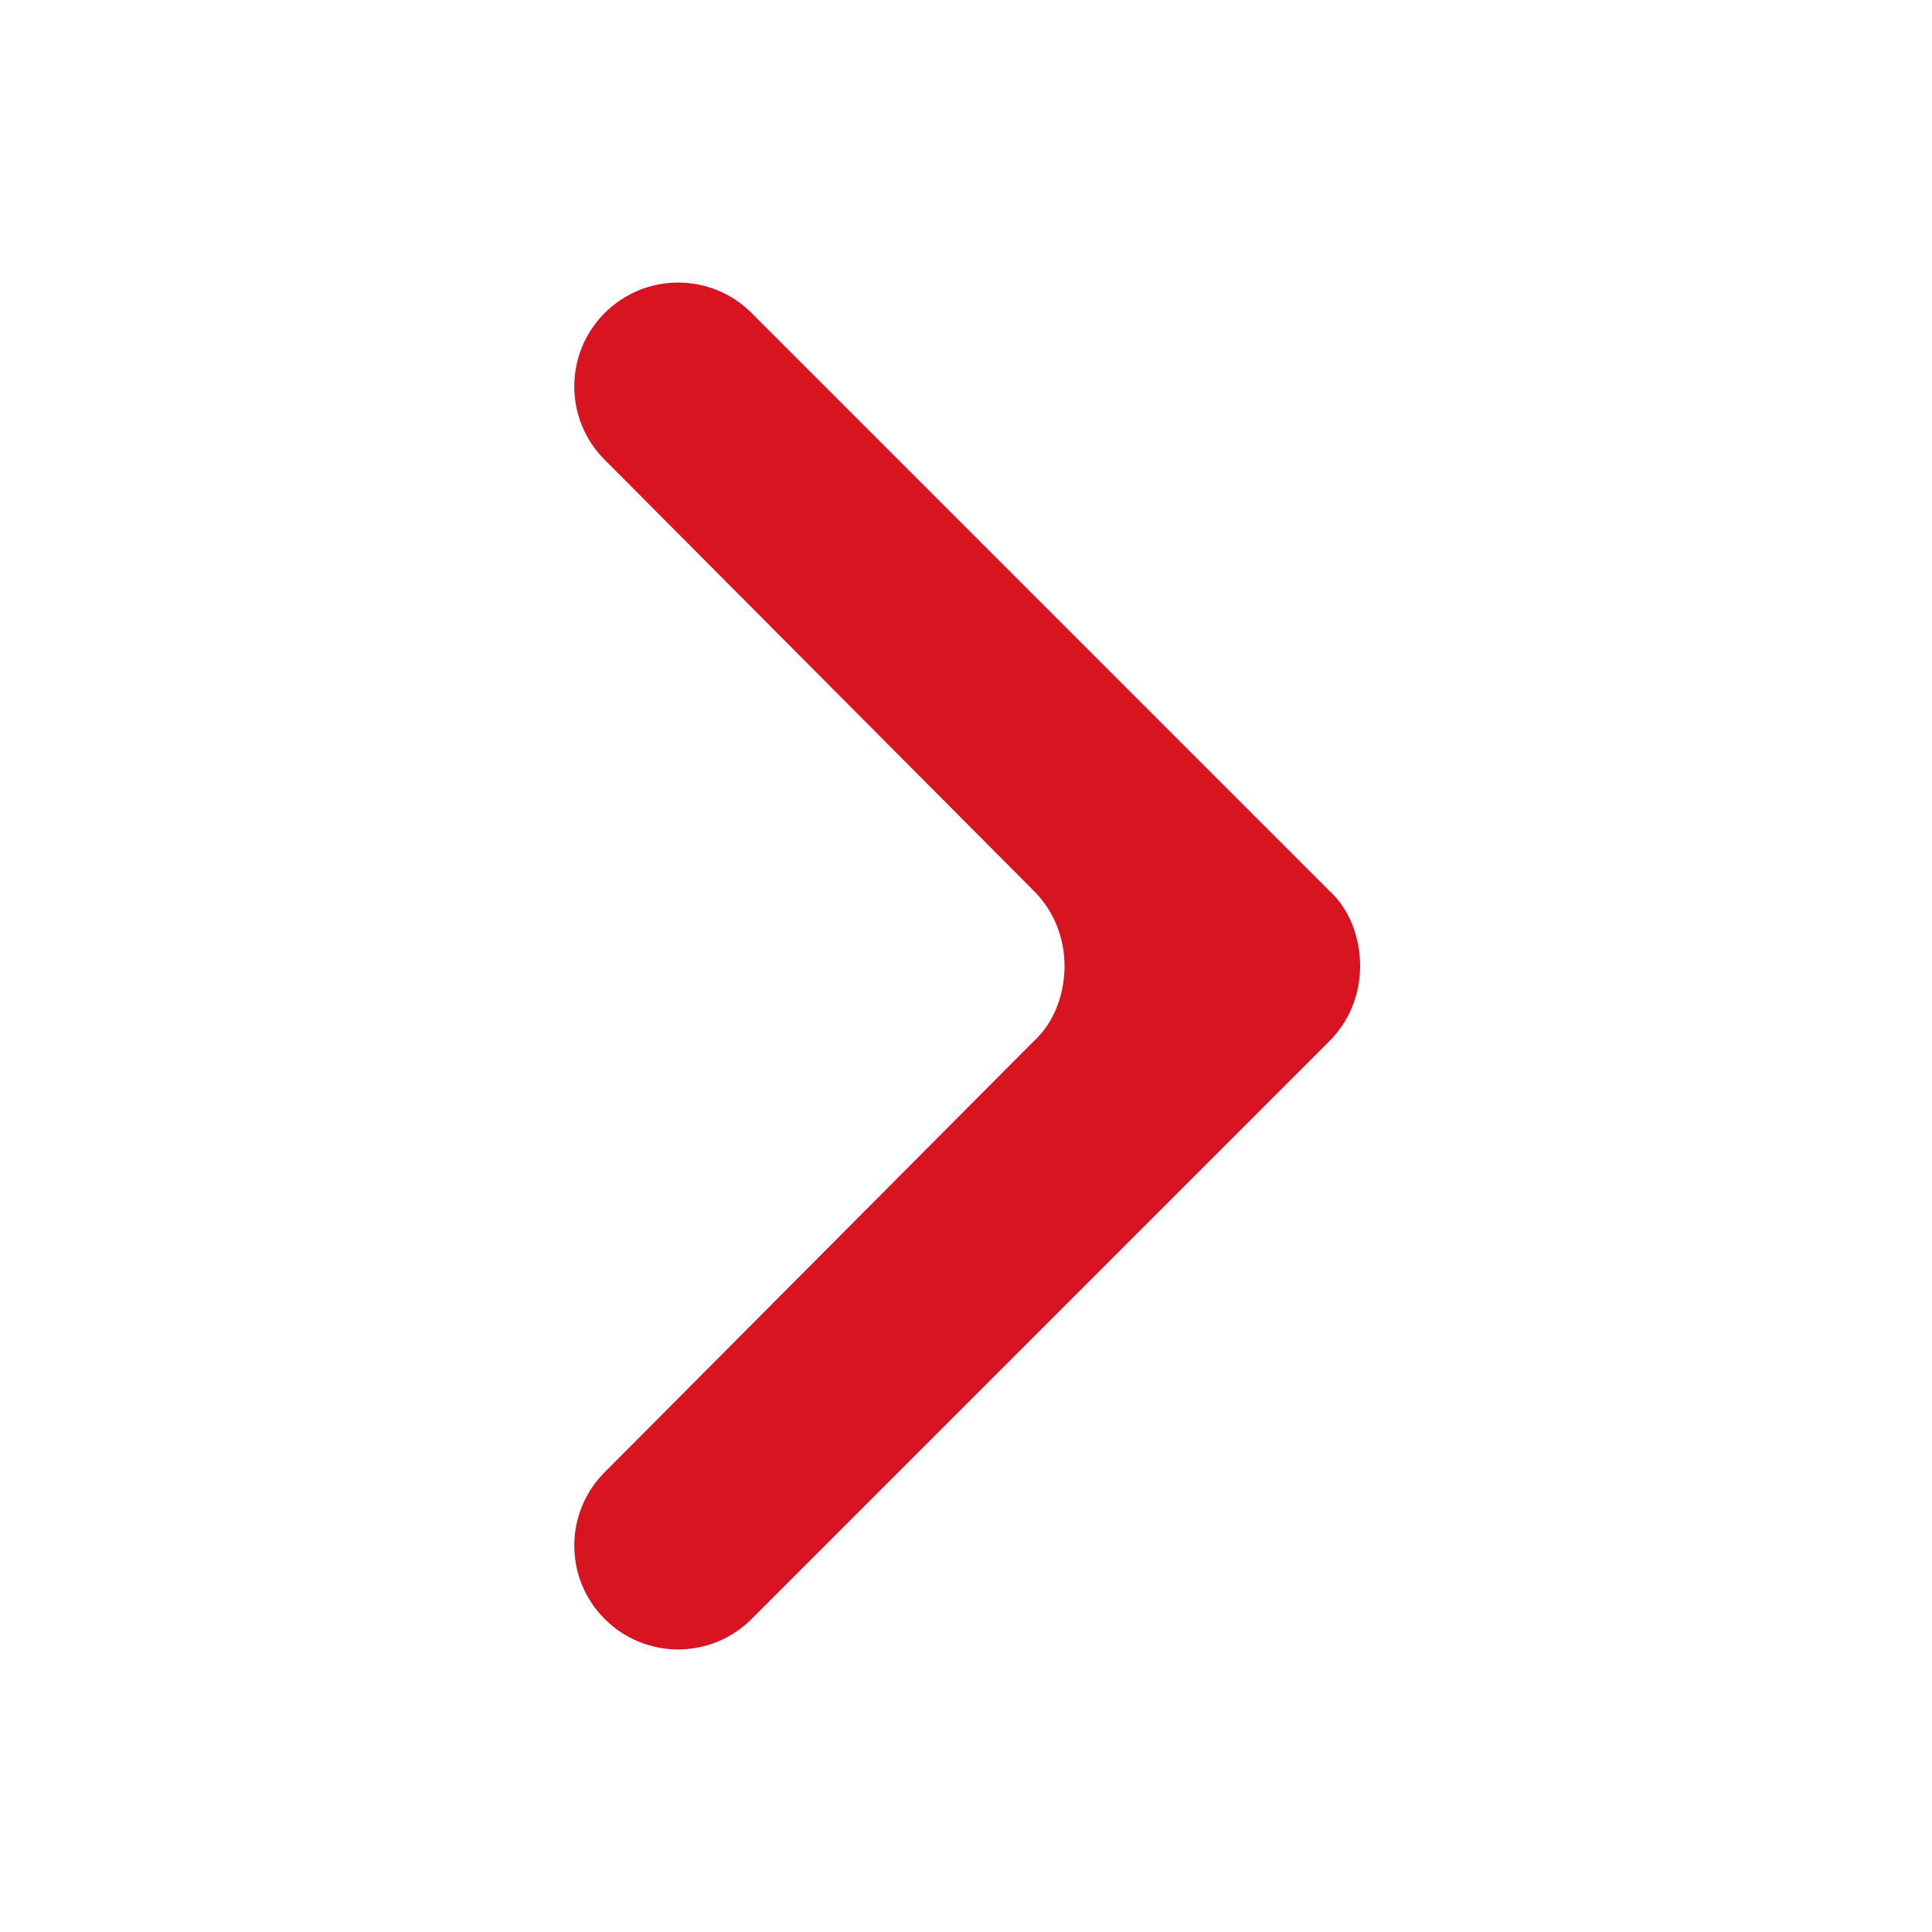 <?xml version="1.0" encoding="utf-8"?>
<!-- Generator: Adobe Illustrator 24.0.0, SVG Export Plug-In . SVG Version: 6.00 Build 0)  -->
<svg version="1.1" id="圖層_1" focusable="false" xmlns="http://www.w3.org/2000/svg" xmlns:xlink="http://www.w3.org/1999/xlink"
	 x="0px" y="0px" viewBox="0 0 100 100" style="enable-background:new 0 0 100 100;" xml:space="preserve">
<style type="text/css">
	.st0{display:none;fill:#D81421;}
	.st1{display:none;}
	.st2{display:inline;fill:#D81421;}
	.st3{fill:#D81421;}
</style>
<path class="st0" d="M68.8,48L35.3,14.5c-1.1-1.1-2.9-1.1-4,0l0,0c-1.1,1.1-1.1,2.9,0,4L60.6,48c1.1,1.1,1.1,2.9,0,4L31.2,81.5
	c-1.1,1.1-1.1,2.9,0,4l0,0c1.1,1.1,2.9,1.1,4,0L68.8,52C69.9,50.9,69.9,49.1,68.8,48z"/>
<g class="st1">
	<path class="st2" d="M68.7,47.2L36.5,15c-1.4-1.4-3.8-1.4-5.2,0c-1.3,1.3-1.4,3.2-0.5,4.6l27.6,27.6c0.8,0.8,1.1,1.8,1.1,2.8
		c0.1,1-0.3,2-1.1,2.8L30.8,80.4c-0.9,1.4-0.8,3.4,0.5,4.6c1.4,1.4,3.8,1.4,5.2,0l32.2-32.2c0.8-0.8,1.1-1.8,1.1-2.8
		C69.9,49,69.5,48,68.7,47.2z"/>
</g>
<g>
	<path class="st3" d="M53.5,46.1c1.1,1.1,1.6,2.5,1.6,3.9c0,1.4-0.5,2.9-1.6,3.9L31.3,76.2c-2.1,2.1-2.1,5.5,0,7.6s5.5,2.1,7.6,0
		l29.9-29.9c1.1-1.1,1.6-2.5,1.6-3.9c0-1.4-0.5-2.9-1.6-3.9L38.9,16.2c-2.1-2.1-5.5-2.1-7.6,0s-2.1,5.5,0,7.6L53.5,46.1z"/>
</g>
</svg>
